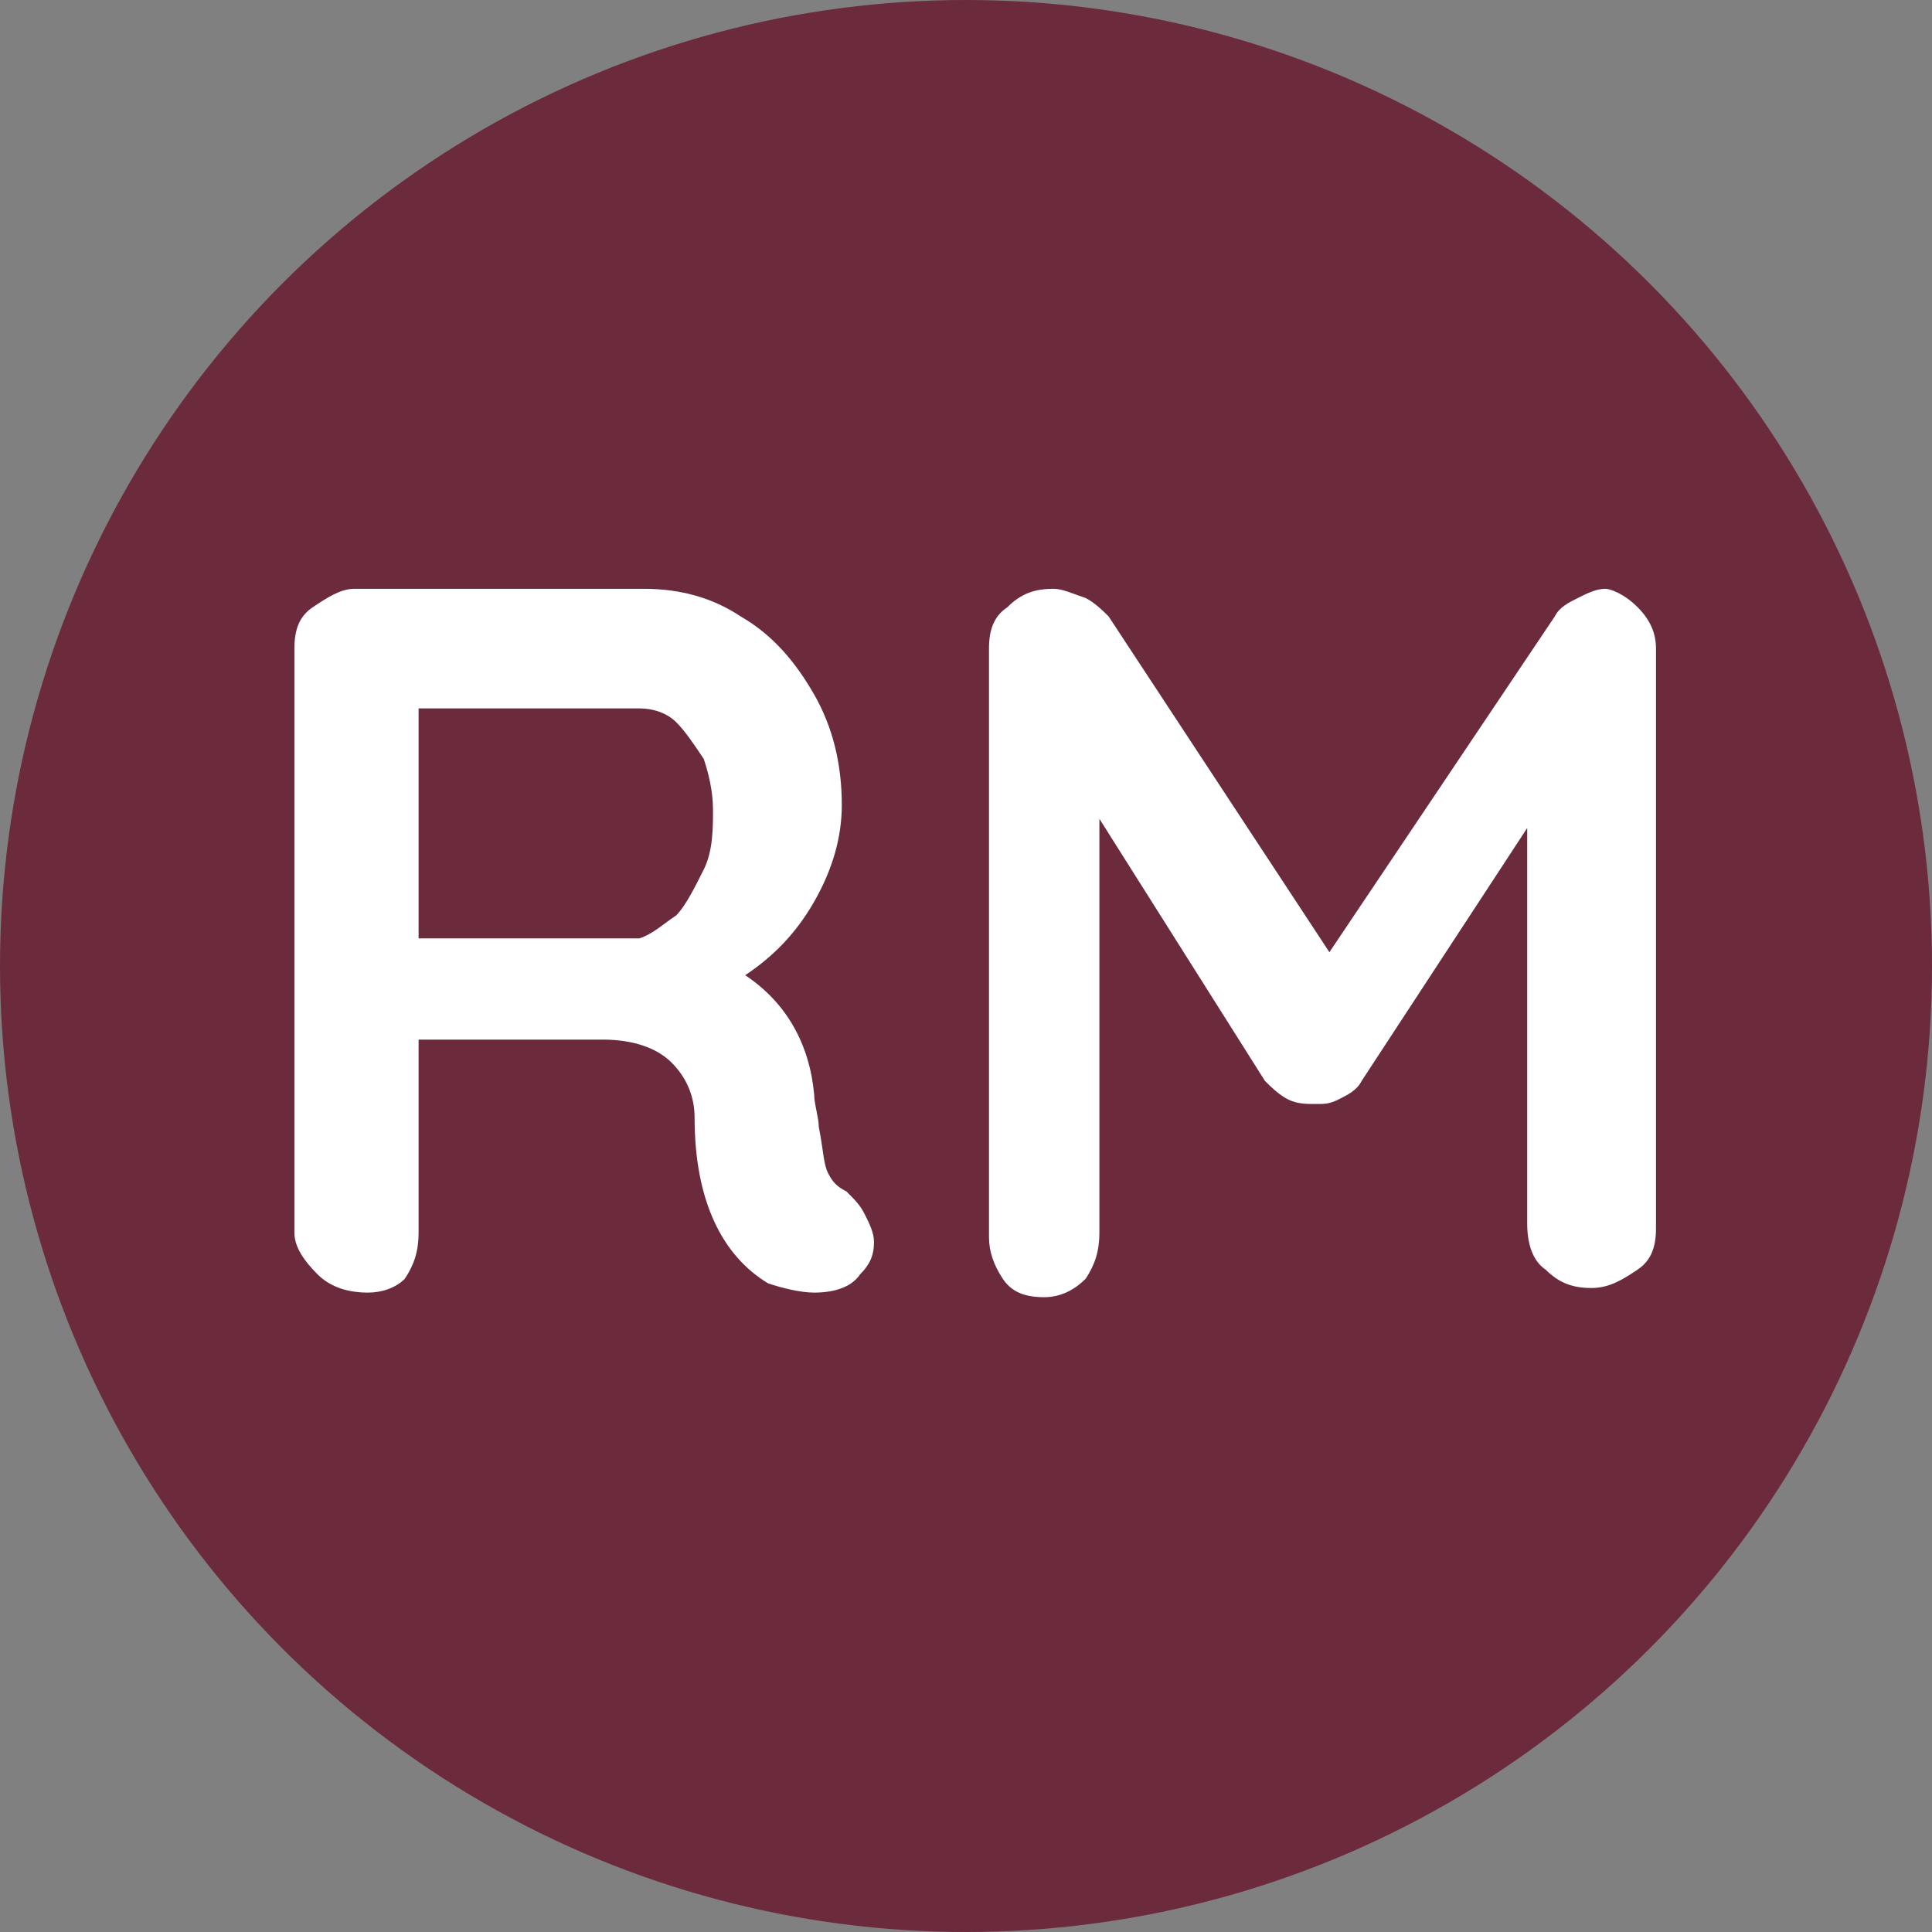 <?xml version="1.0" encoding="utf-8"?>
<!-- Generator: Adobe Illustrator 25.4.1, SVG Export Plug-In . SVG Version: 6.00 Build 0)  -->
<svg version="1.1" id="Layer_1" xmlns="http://www.w3.org/2000/svg" xmlns:xlink="http://www.w3.org/1999/xlink" x="0px" y="0px"
	 viewBox="0 0 42 42" style="enable-background:new 0 0 42 42;" xml:space="preserve">
<rect x="0" y="0" width="42" height="42" fill="#808080" stroke="none"/>
<style type="text/css">
	.st0{fill:#6C2B3D;}
	.st1{fill:#FFFFFF;}
</style>
<circle class="st0" cx="21" cy="21" r="21"/>
<g>
	<path class="st1" d="M18.8,26.4c0.1,0.2,0.2,0.4,0.2,0.6c0,0.3-0.1,0.5-0.3,0.7c-0.2,0.3-0.6,0.4-1,0.4c-0.3,0-0.7-0.1-1-0.2
		c-1-0.6-1.6-1.8-1.6-3.6c0-0.5-0.2-0.9-0.5-1.2c-0.3-0.3-0.8-0.5-1.5-0.5H9.1v4.2c0,0.4-0.1,0.7-0.3,1C8.6,28,8.3,28.1,8,28.1
		c-0.4,0-0.8-0.1-1.1-0.4c-0.3-0.3-0.5-0.6-0.5-0.9V14.1c0-0.4,0.1-0.7,0.4-0.9s0.6-0.4,0.9-0.4H14c0.8,0,1.5,0.2,2.1,0.6
		c0.7,0.4,1.2,1,1.6,1.7c0.4,0.7,0.6,1.5,0.6,2.4c0,0.7-0.2,1.4-0.6,2.1c-0.4,0.7-0.9,1.2-1.5,1.6c0.9,0.6,1.4,1.5,1.5,2.6
		c0,0.2,0.1,0.5,0.1,0.7c0.1,0.5,0.1,0.8,0.2,1c0.1,0.2,0.2,0.3,0.4,0.4C18.6,26.1,18.7,26.2,18.8,26.4z M14.7,19.9
		c0.2-0.2,0.4-0.6,0.6-1c0.2-0.4,0.2-0.9,0.2-1.3c0-0.4-0.1-0.8-0.2-1.1c-0.2-0.3-0.4-0.6-0.6-0.8c-0.2-0.2-0.5-0.3-0.8-0.3H9.1v5
		h4.8C14.2,20.3,14.4,20.1,14.7,19.9z"/>
	<path class="st1" d="M35.6,13.2c0.3,0.3,0.4,0.6,0.4,0.9v12.6c0,0.4-0.1,0.7-0.4,0.9s-0.6,0.4-1,0.4c-0.4,0-0.7-0.1-1-0.4
		c-0.3-0.2-0.4-0.6-0.4-1V18l-3.6,5.5c-0.1,0.2-0.3,0.3-0.5,0.4S28.8,24,28.6,24c-0.2,0-0.4,0-0.6-0.1c-0.2-0.1-0.4-0.3-0.5-0.4
		l-3.6-5.7v9c0,0.4-0.1,0.7-0.3,1c-0.2,0.2-0.5,0.4-0.9,0.4c-0.4,0-0.7-0.1-0.9-0.4c-0.2-0.3-0.3-0.6-0.3-0.9V14.1
		c0-0.4,0.1-0.7,0.4-0.9c0.3-0.3,0.6-0.4,1-0.4c0.2,0,0.4,0.1,0.7,0.2c0.2,0.1,0.4,0.3,0.5,0.4l4.8,7.3l4.9-7.3
		c0.1-0.2,0.3-0.3,0.5-0.4c0.2-0.1,0.4-0.2,0.6-0.2C35,12.8,35.3,12.9,35.6,13.2z"/>
</g>
</svg>
